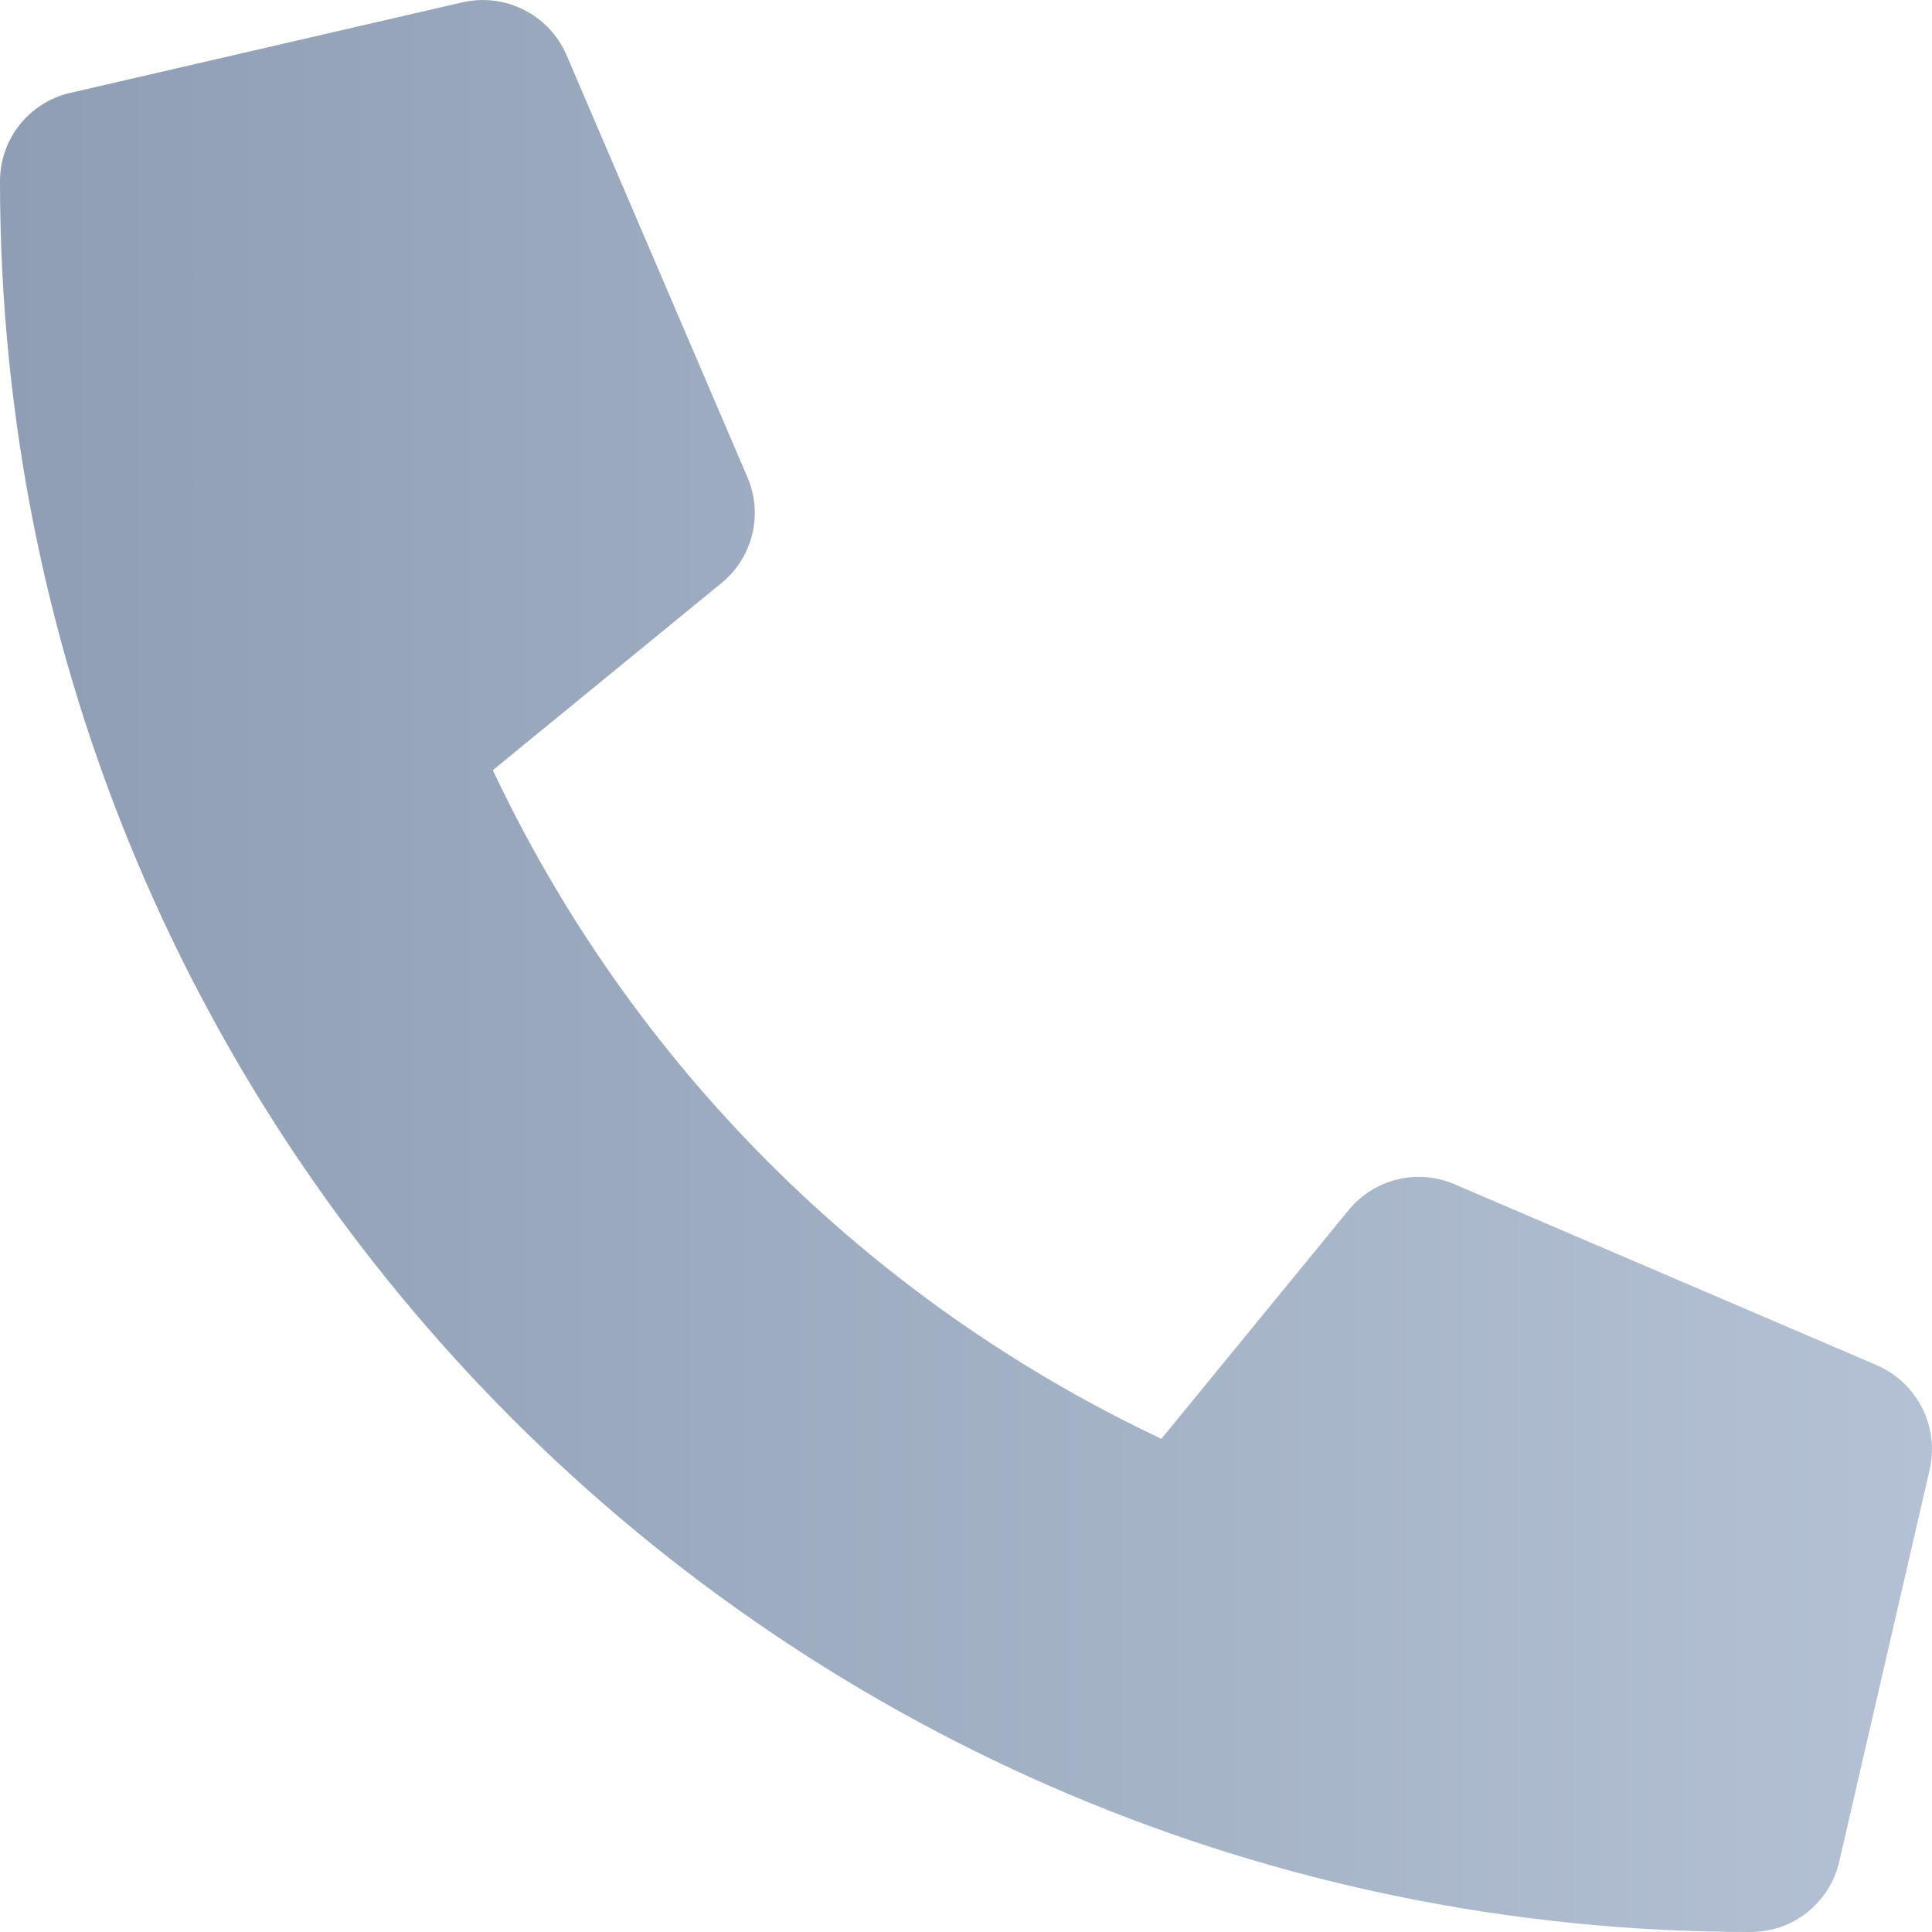 <?xml version="1.0" encoding="UTF-8"?> <svg xmlns="http://www.w3.org/2000/svg" width="22" height="22" viewBox="0 0 22 22" fill="none"> <g clip-path="url(#clip0_260_832)"> <path d="M21.372 15.546L16.56 13.484C16.354 13.396 16.126 13.378 15.909 13.431C15.692 13.485 15.498 13.607 15.357 13.78L13.225 16.384C9.881 14.807 7.189 12.115 5.612 8.77L8.216 6.639C8.389 6.498 8.512 6.304 8.565 6.087C8.619 5.87 8.6 5.642 8.512 5.436L6.45 0.624C6.353 0.402 6.182 0.221 5.966 0.112C5.751 0.003 5.504 -0.027 5.268 0.026L0.799 1.058C0.572 1.11 0.369 1.238 0.224 1.421C0.079 1.603 -5.2345e-05 1.829 2.60228e-08 2.063C2.60228e-08 13.084 8.933 22 19.938 22C20.171 22 20.397 21.921 20.58 21.776C20.762 21.631 20.89 21.428 20.943 21.201L21.974 16.732C22.027 16.495 21.997 16.247 21.887 16.031C21.777 15.814 21.595 15.643 21.372 15.546Z" fill="url(#paint0_linear_260_832)"></path> </g> <defs> <linearGradient id="paint0_linear_260_832" x1="22" y1="12.276" x2="1.2435e-07" y2="12.276" gradientUnits="userSpaceOnUse"> <stop stop-color="#B4C1D4"></stop> <stop offset="1" stop-color="#8F9EB4"></stop> </linearGradient> <clipPath id="clip0_260_832"> <rect width="22" height="22" fill="white"></rect> </clipPath> </defs> </svg> 
